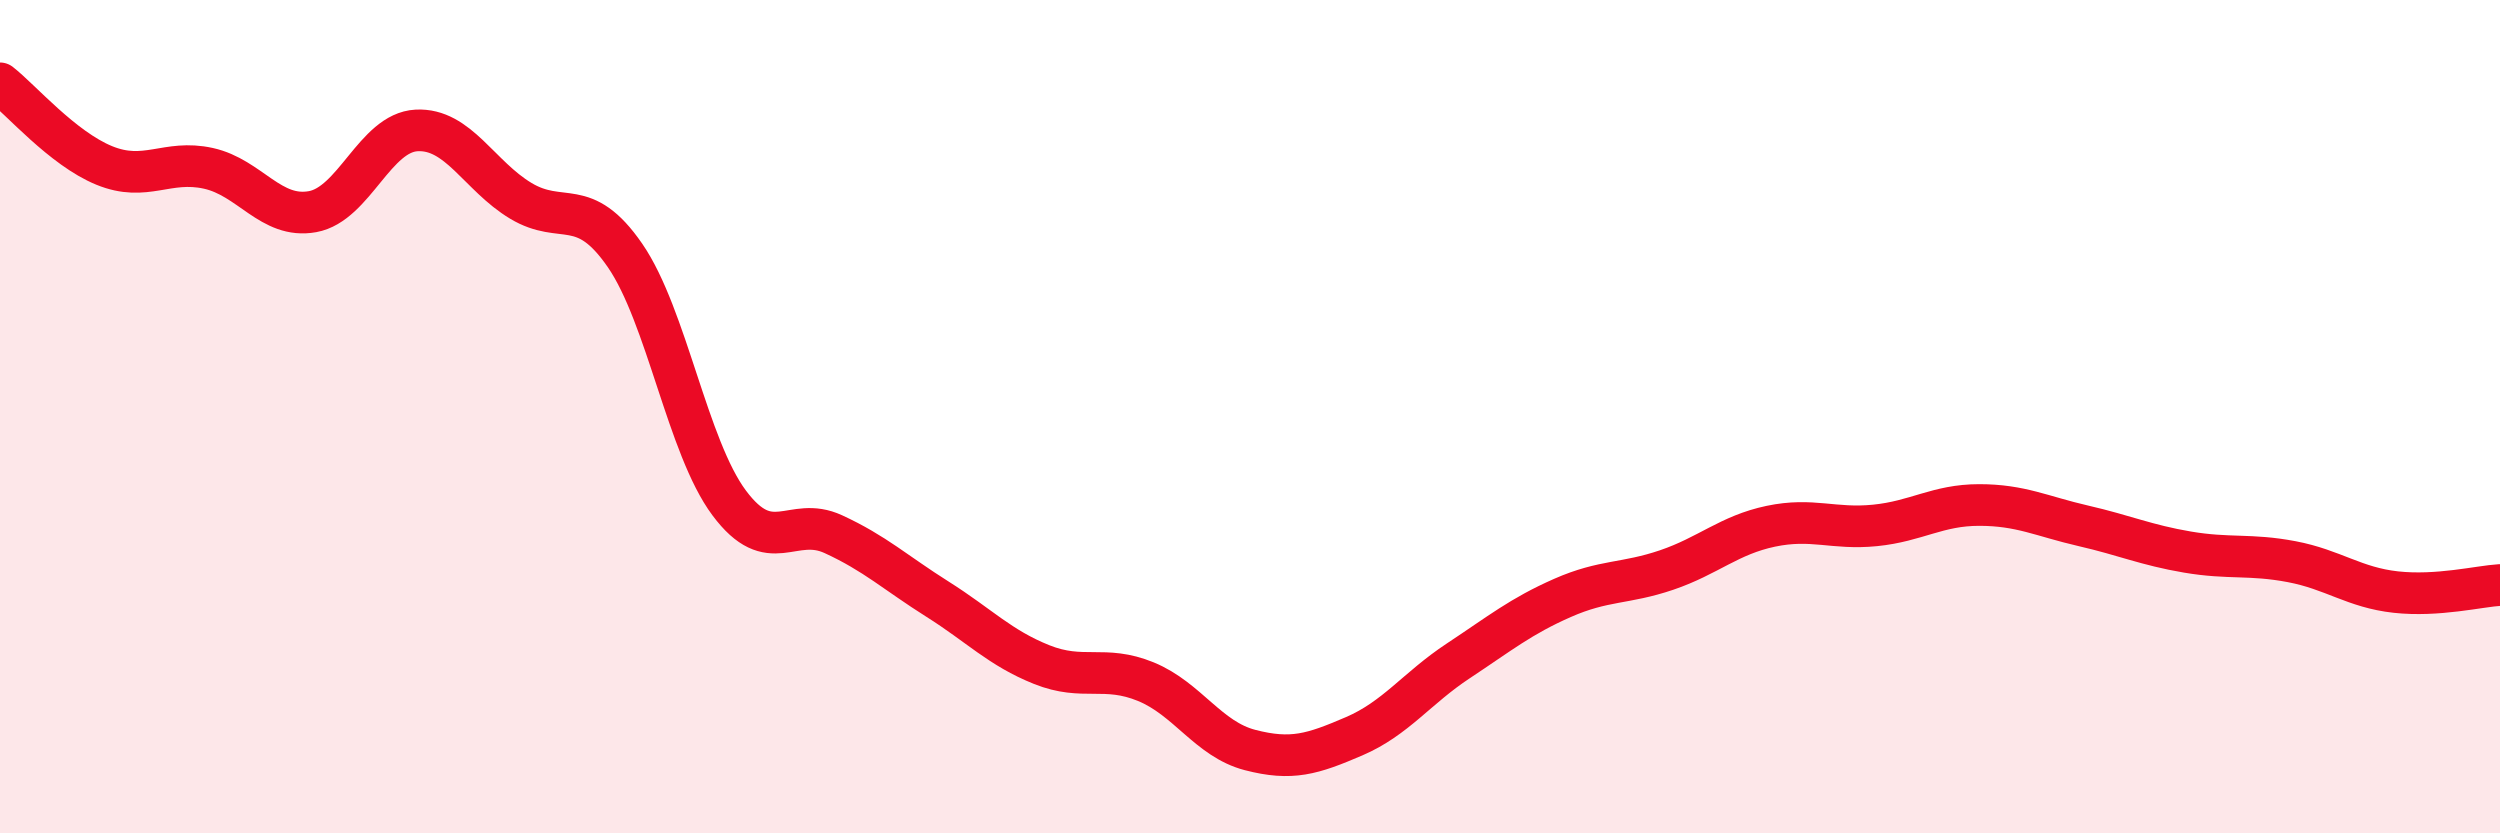 
    <svg width="60" height="20" viewBox="0 0 60 20" xmlns="http://www.w3.org/2000/svg">
      <path
        d="M 0,2 C 0.5,2.39 1.5,3.56 2.5,3.97 C 3.5,4.38 4,3.82 5,4.04 C 6,4.26 6.5,5.26 7.5,5.08 C 8.5,4.9 9,3.18 10,3.13 C 11,3.08 11.5,4.22 12.5,4.82 C 13.5,5.42 14,4.68 15,6.13 C 16,7.58 16.5,10.73 17.5,12.07 C 18.5,13.41 19,12.36 20,12.82 C 21,13.28 21.5,13.75 22.5,14.38 C 23.5,15.01 24,15.55 25,15.95 C 26,16.35 26.5,15.95 27.5,16.36 C 28.5,16.77 29,17.74 30,18 C 31,18.26 31.5,18.1 32.5,17.67 C 33.5,17.24 34,16.52 35,15.86 C 36,15.2 36.5,14.79 37.5,14.35 C 38.5,13.91 39,14.02 40,13.68 C 41,13.34 41.5,12.84 42.5,12.63 C 43.5,12.42 44,12.71 45,12.61 C 46,12.51 46.5,12.12 47.5,12.12 C 48.5,12.12 49,12.39 50,12.62 C 51,12.85 51.5,13.08 52.5,13.25 C 53.5,13.42 54,13.29 55,13.48 C 56,13.67 56.5,14.1 57.5,14.21 C 58.5,14.32 59.5,14.07 60,14.04L60 20L0 20Z"
        fill="#EB0A25"
        opacity="0.1"
        stroke-linecap="round"
        stroke-linejoin="round"
      />
      <path
        d="M 0,2 C 0.5,2.39 1.5,3.56 2.5,3.97 C 3.5,4.38 4,3.82 5,4.04 C 6,4.26 6.5,5.26 7.5,5.08 C 8.5,4.9 9,3.18 10,3.13 C 11,3.08 11.5,4.22 12.5,4.82 C 13.5,5.42 14,4.68 15,6.13 C 16,7.58 16.5,10.73 17.5,12.07 C 18.5,13.41 19,12.36 20,12.82 C 21,13.28 21.5,13.75 22.5,14.38 C 23.5,15.01 24,15.55 25,15.95 C 26,16.35 26.5,15.95 27.5,16.36 C 28.5,16.77 29,17.74 30,18 C 31,18.26 31.5,18.1 32.5,17.67 C 33.5,17.24 34,16.52 35,15.86 C 36,15.2 36.5,14.79 37.5,14.35 C 38.5,13.91 39,14.02 40,13.68 C 41,13.34 41.5,12.84 42.5,12.63 C 43.5,12.42 44,12.71 45,12.61 C 46,12.51 46.5,12.12 47.5,12.12 C 48.5,12.12 49,12.39 50,12.62 C 51,12.85 51.5,13.08 52.5,13.25 C 53.5,13.42 54,13.29 55,13.48 C 56,13.67 56.5,14.1 57.5,14.21 C 58.5,14.32 59.5,14.07 60,14.04"
        stroke="#EB0A25"
        stroke-width="1"
        fill="none"
        stroke-linecap="round"
        stroke-linejoin="round"
      />
    </svg>
  